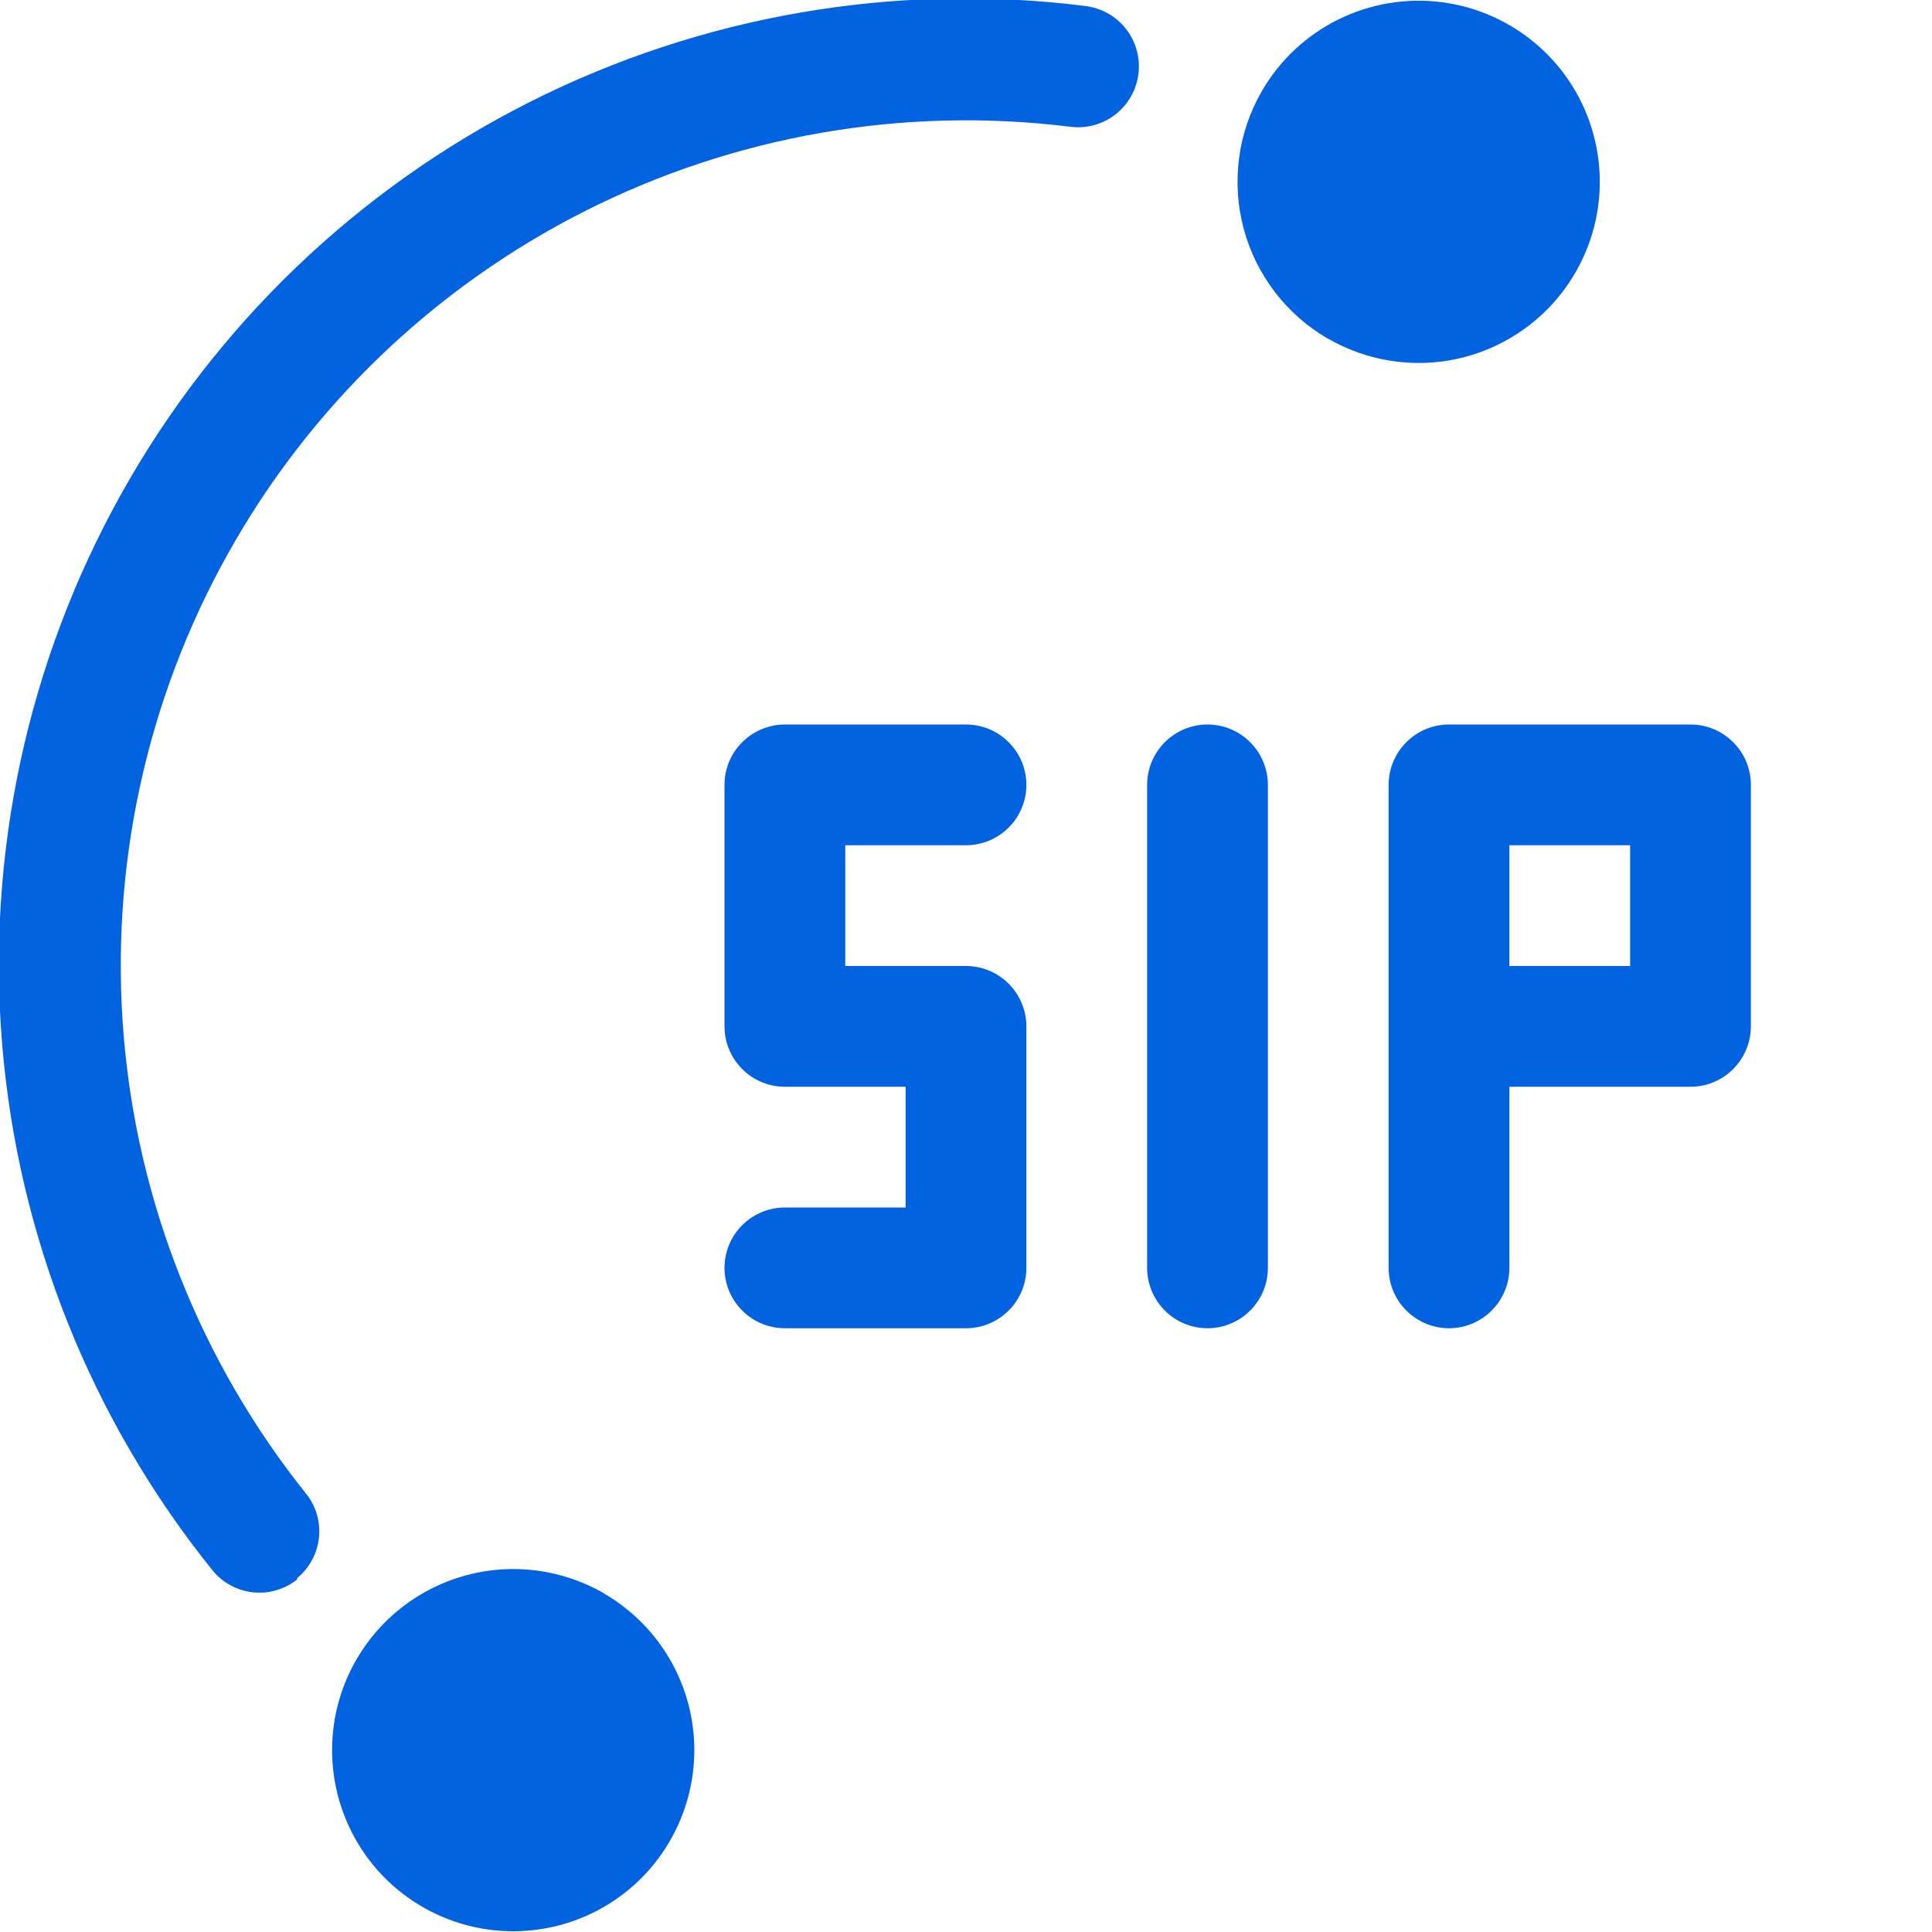 <svg fill="none" height="24" viewBox="0 0 24 24" width="24" xmlns="http://www.w3.org/2000/svg" xmlns:xlink="http://www.w3.org/1999/xlink"><clipPath id="a"><path d="m0 0h24v24h-24z"/></clipPath><g clip-path="url(#a)" fill="#0263e0"><path d="m7.5 19.793c.385.223.696.554.893.953.197.399.271.847.213 1.288s-.246.855-.539 1.19c-.293.335-.679.575-1.109.69-.43.115-.884.101-1.305-.042-.421-.143-.791-.407-1.062-.76s-.431-.778-.461-1.222c-.029-.444.073-.887.296-1.272.148-.256.344-.481.579-.661.234-.18.502-.312.788-.389.286-.077.583-.096.877-.058.293.039.576.135.832.282z"/><path d="m16.5 4.208c.386.222.828.325 1.272.296.444-.029.869-.19 1.222-.461s.617-.641.76-1.062.158-.876.042-1.305c-.115-.43-.355-.816-.69-1.109-.335-.293-.749-.481-1.19-.539s-.889.016-1.289.213c-.399.197-.731.507-.953.893-.148.256-.244.539-.282.832-.038.293-.019.591.058.877.077.286.209.553.389.788.18.234.405.431.661.579z"/><path d="m3.69 19.605c.153-.125.251-.305.272-.502.021-.197-.036-.394-.16-.548-1.305-1.631-2.094-3.614-2.266-5.695-.172-2.082.28-4.167 1.3-5.99 1.019-1.823 2.559-3.3 4.423-4.244 1.863-.943 3.966-1.309 6.039-1.051.199.025.4-.03.558-.153s.261-.304.286-.503c.025-.199-.03-.4-.153-.558-.123-.158-.304-.261-.503-.286-2.372-.299-4.779.118-6.913 1.196-2.134 1.078-3.897 2.77-5.063 4.857-1.166 2.087-1.682 4.475-1.482 6.858s1.108 4.651 2.606 6.514c.061.078.137.142.224.19.086.048.182.079.28.09.098.011.198.003.293-.025.095-.028.184-.073.261-.135zm6.06-10.605h2.25c.199 0 .39.079.53.22.141.141.22.331.22.53s-.079.39-.22.53c-.141.141-.331.22-.53.22h-1.5v1.5h1.5c.199 0 .39.079.53.22.141.141.22.331.22.53v3c0 .199-.079.39-.22.53-.141.141-.331.22-.53.22h-2.25c-.199 0-.39-.079-.53-.22-.141-.141-.22-.331-.22-.53s.079-.39.22-.53c.141-.141.331-.22.53-.22h1.5v-1.5h-1.5c-.199 0-.39-.079-.53-.22-.141-.141-.22-.331-.22-.53v-3c0-.199.079-.39.22-.53s.331-.22.53-.22zm7.5.75v6c0 .199.079.39.22.53.141.141.331.22.53.22s.39-.079.53-.22c.141-.141.22-.331.22-.53v-2.25h2.25c.199 0 .39-.079.53-.22.141-.141.22-.331.22-.53v-3c0-.199-.079-.39-.22-.53-.141-.141-.331-.22-.53-.22h-3c-.199 0-.39.079-.53.22-.141.141-.22.331-.22.53zm1.5 2.25v-1.5h1.5v1.5zm-4.5 3.75v-6c0-.199.079-.39.22-.53.141-.141.331-.22.53-.22s.39.079.53.22c.141.141.22.331.22.53v6c0 .199-.079.39-.22.53-.141.141-.331.22-.53.22s-.39-.079-.53-.22c-.141-.141-.22-.331-.22-.53z"/></g></svg>